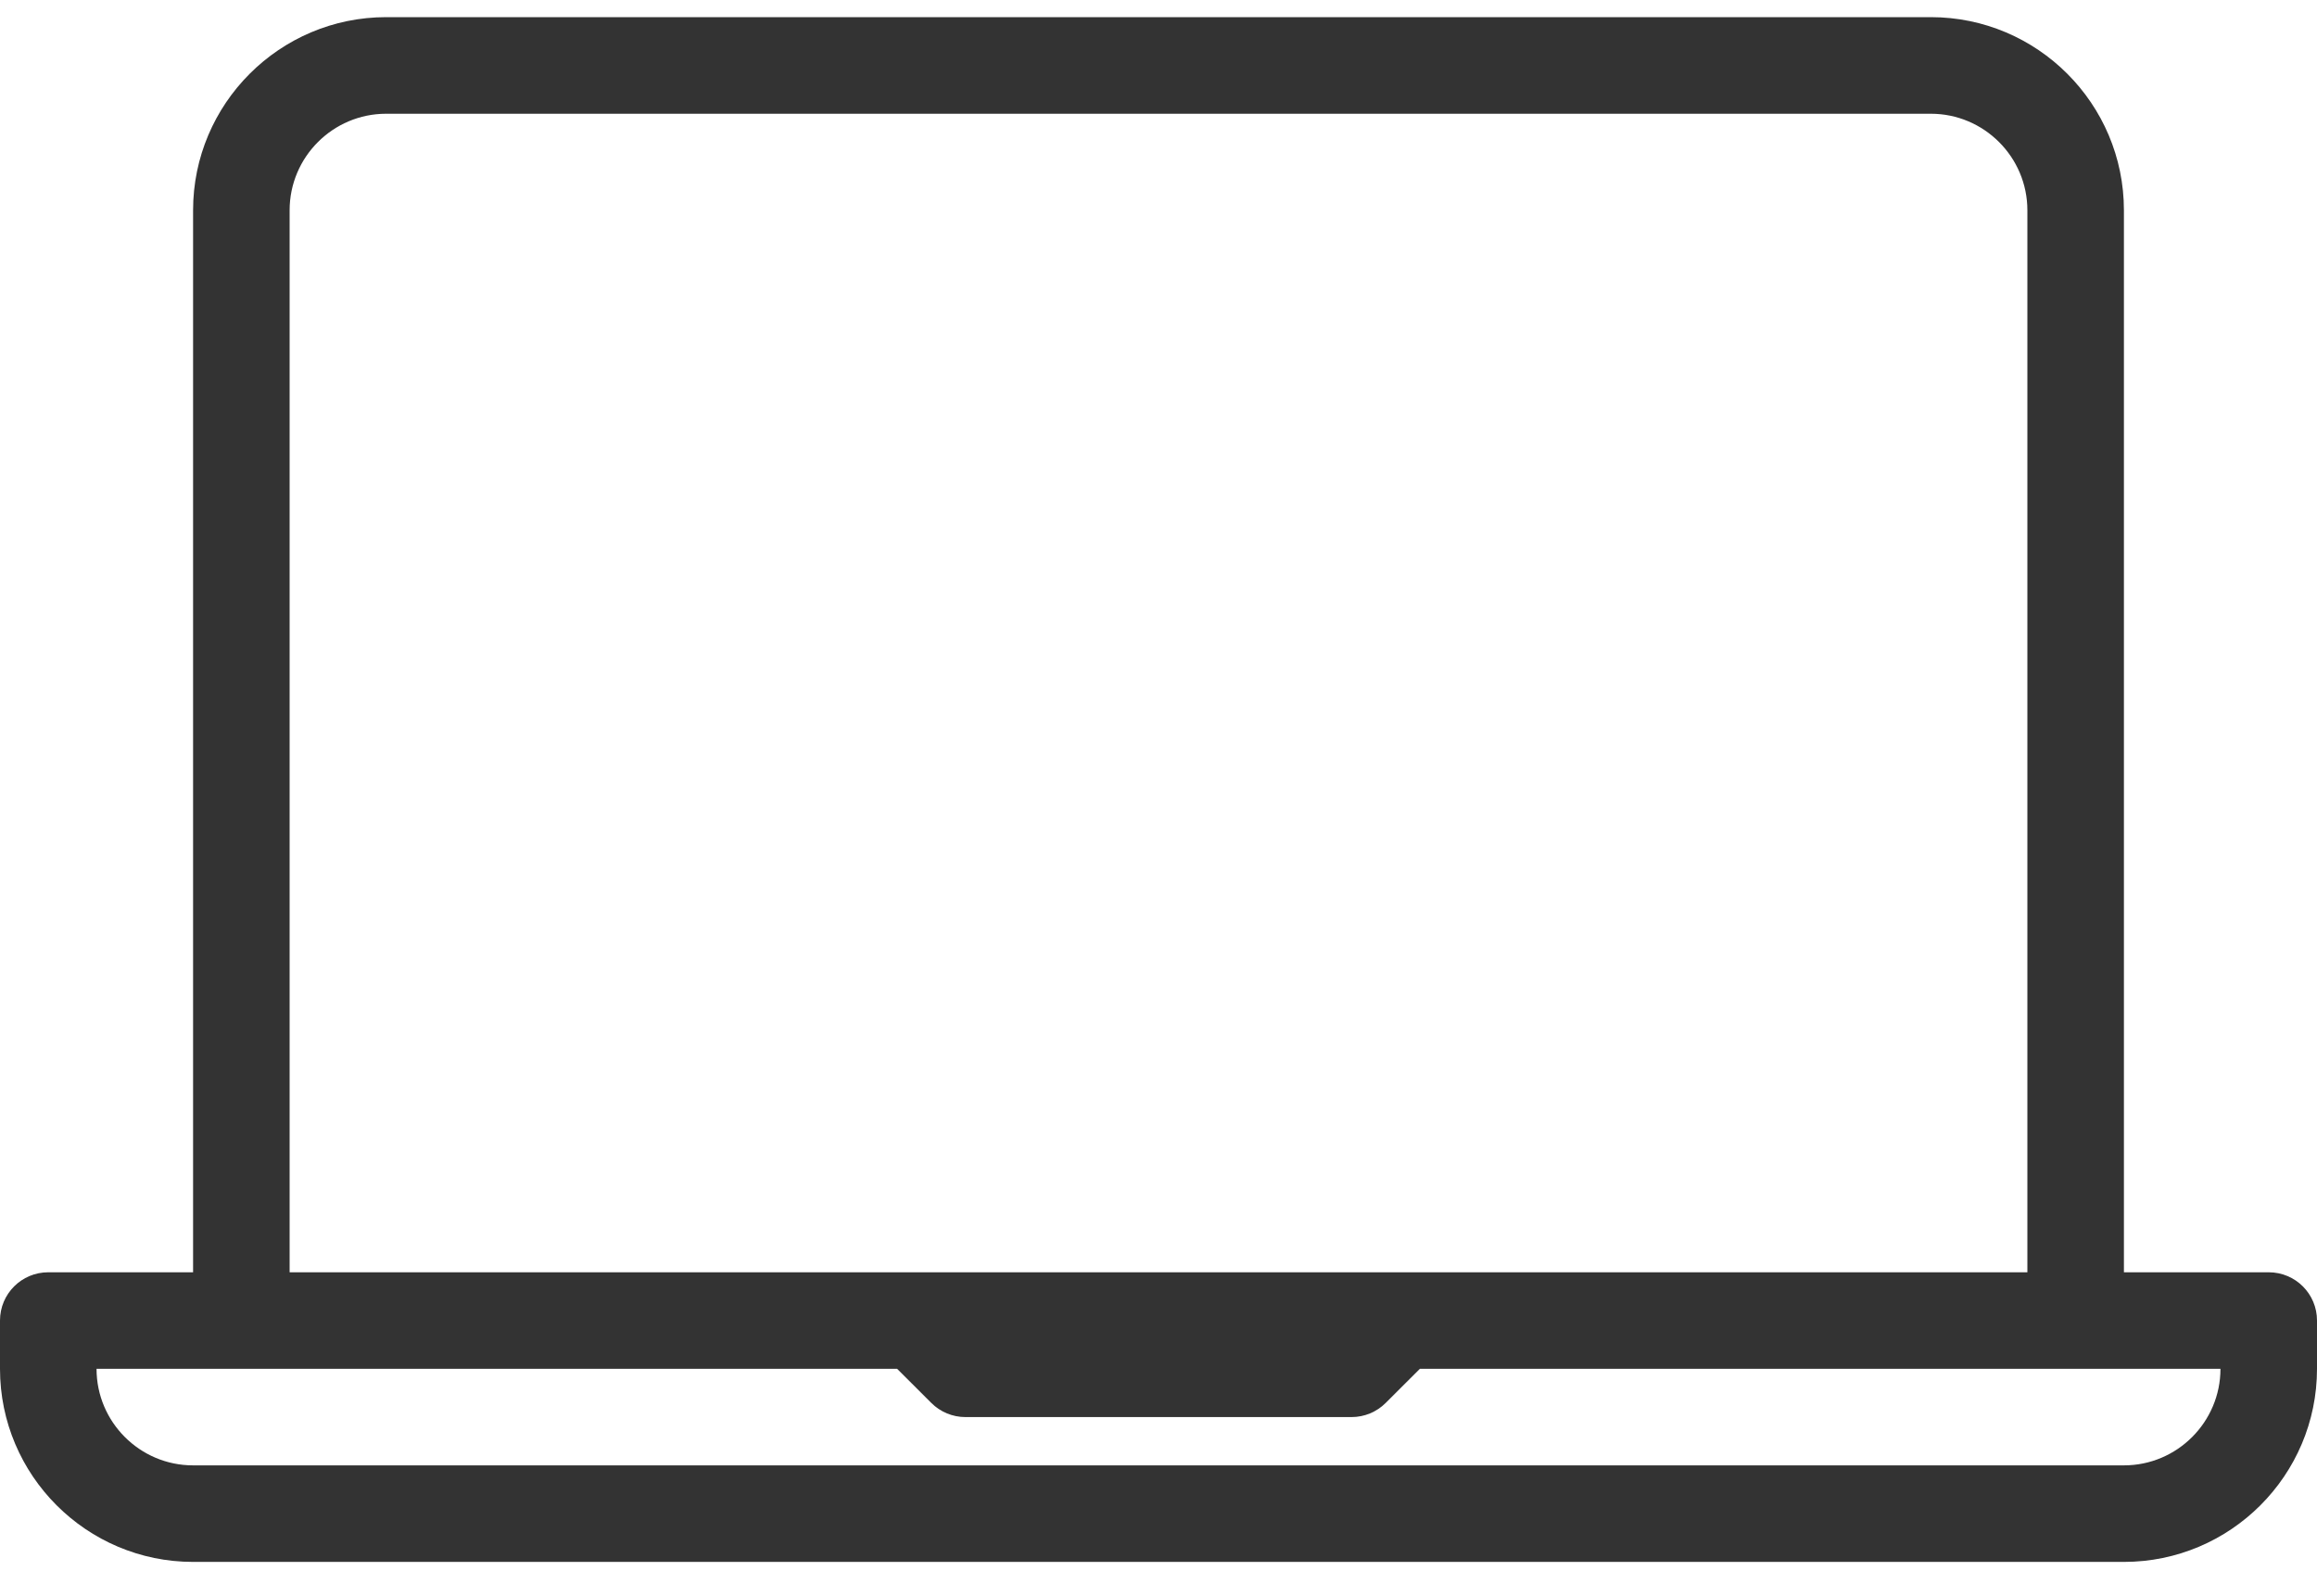 <?xml version="1.0" encoding="UTF-8"?>
<svg xmlns="http://www.w3.org/2000/svg" width="45" height="31" viewBox="0 0 45 31" fill="none">
  <path d="M44.062 24.709H41.25V4.084C41.25 2.015 39.568 0.333 37.5 0.333H7.5C5.432 0.333 3.75 2.015 3.75 4.084V24.709H0.937C0.419 24.709 0 25.128 0 25.646V26.584C0 28.652 1.682 30.334 3.75 30.334H41.25C43.318 30.334 45 28.652 45 26.584V25.646C45 25.128 44.581 24.709 44.062 24.709ZM5.625 4.084C5.625 3.05 6.466 2.209 7.5 2.209H37.5C38.533 2.209 39.375 3.05 39.375 4.084V24.709H27.188H17.812H5.625V4.084ZM41.25 28.459H3.75C2.716 28.459 1.875 27.617 1.875 26.584H4.688H17.424L18.087 27.246C18.263 27.422 18.501 27.521 18.75 27.521H26.25C26.499 27.521 26.737 27.422 26.913 27.246L27.576 26.584H40.312H43.125C43.125 27.617 42.284 28.459 41.25 28.459Z" fill="#333333"></path>
</svg>

